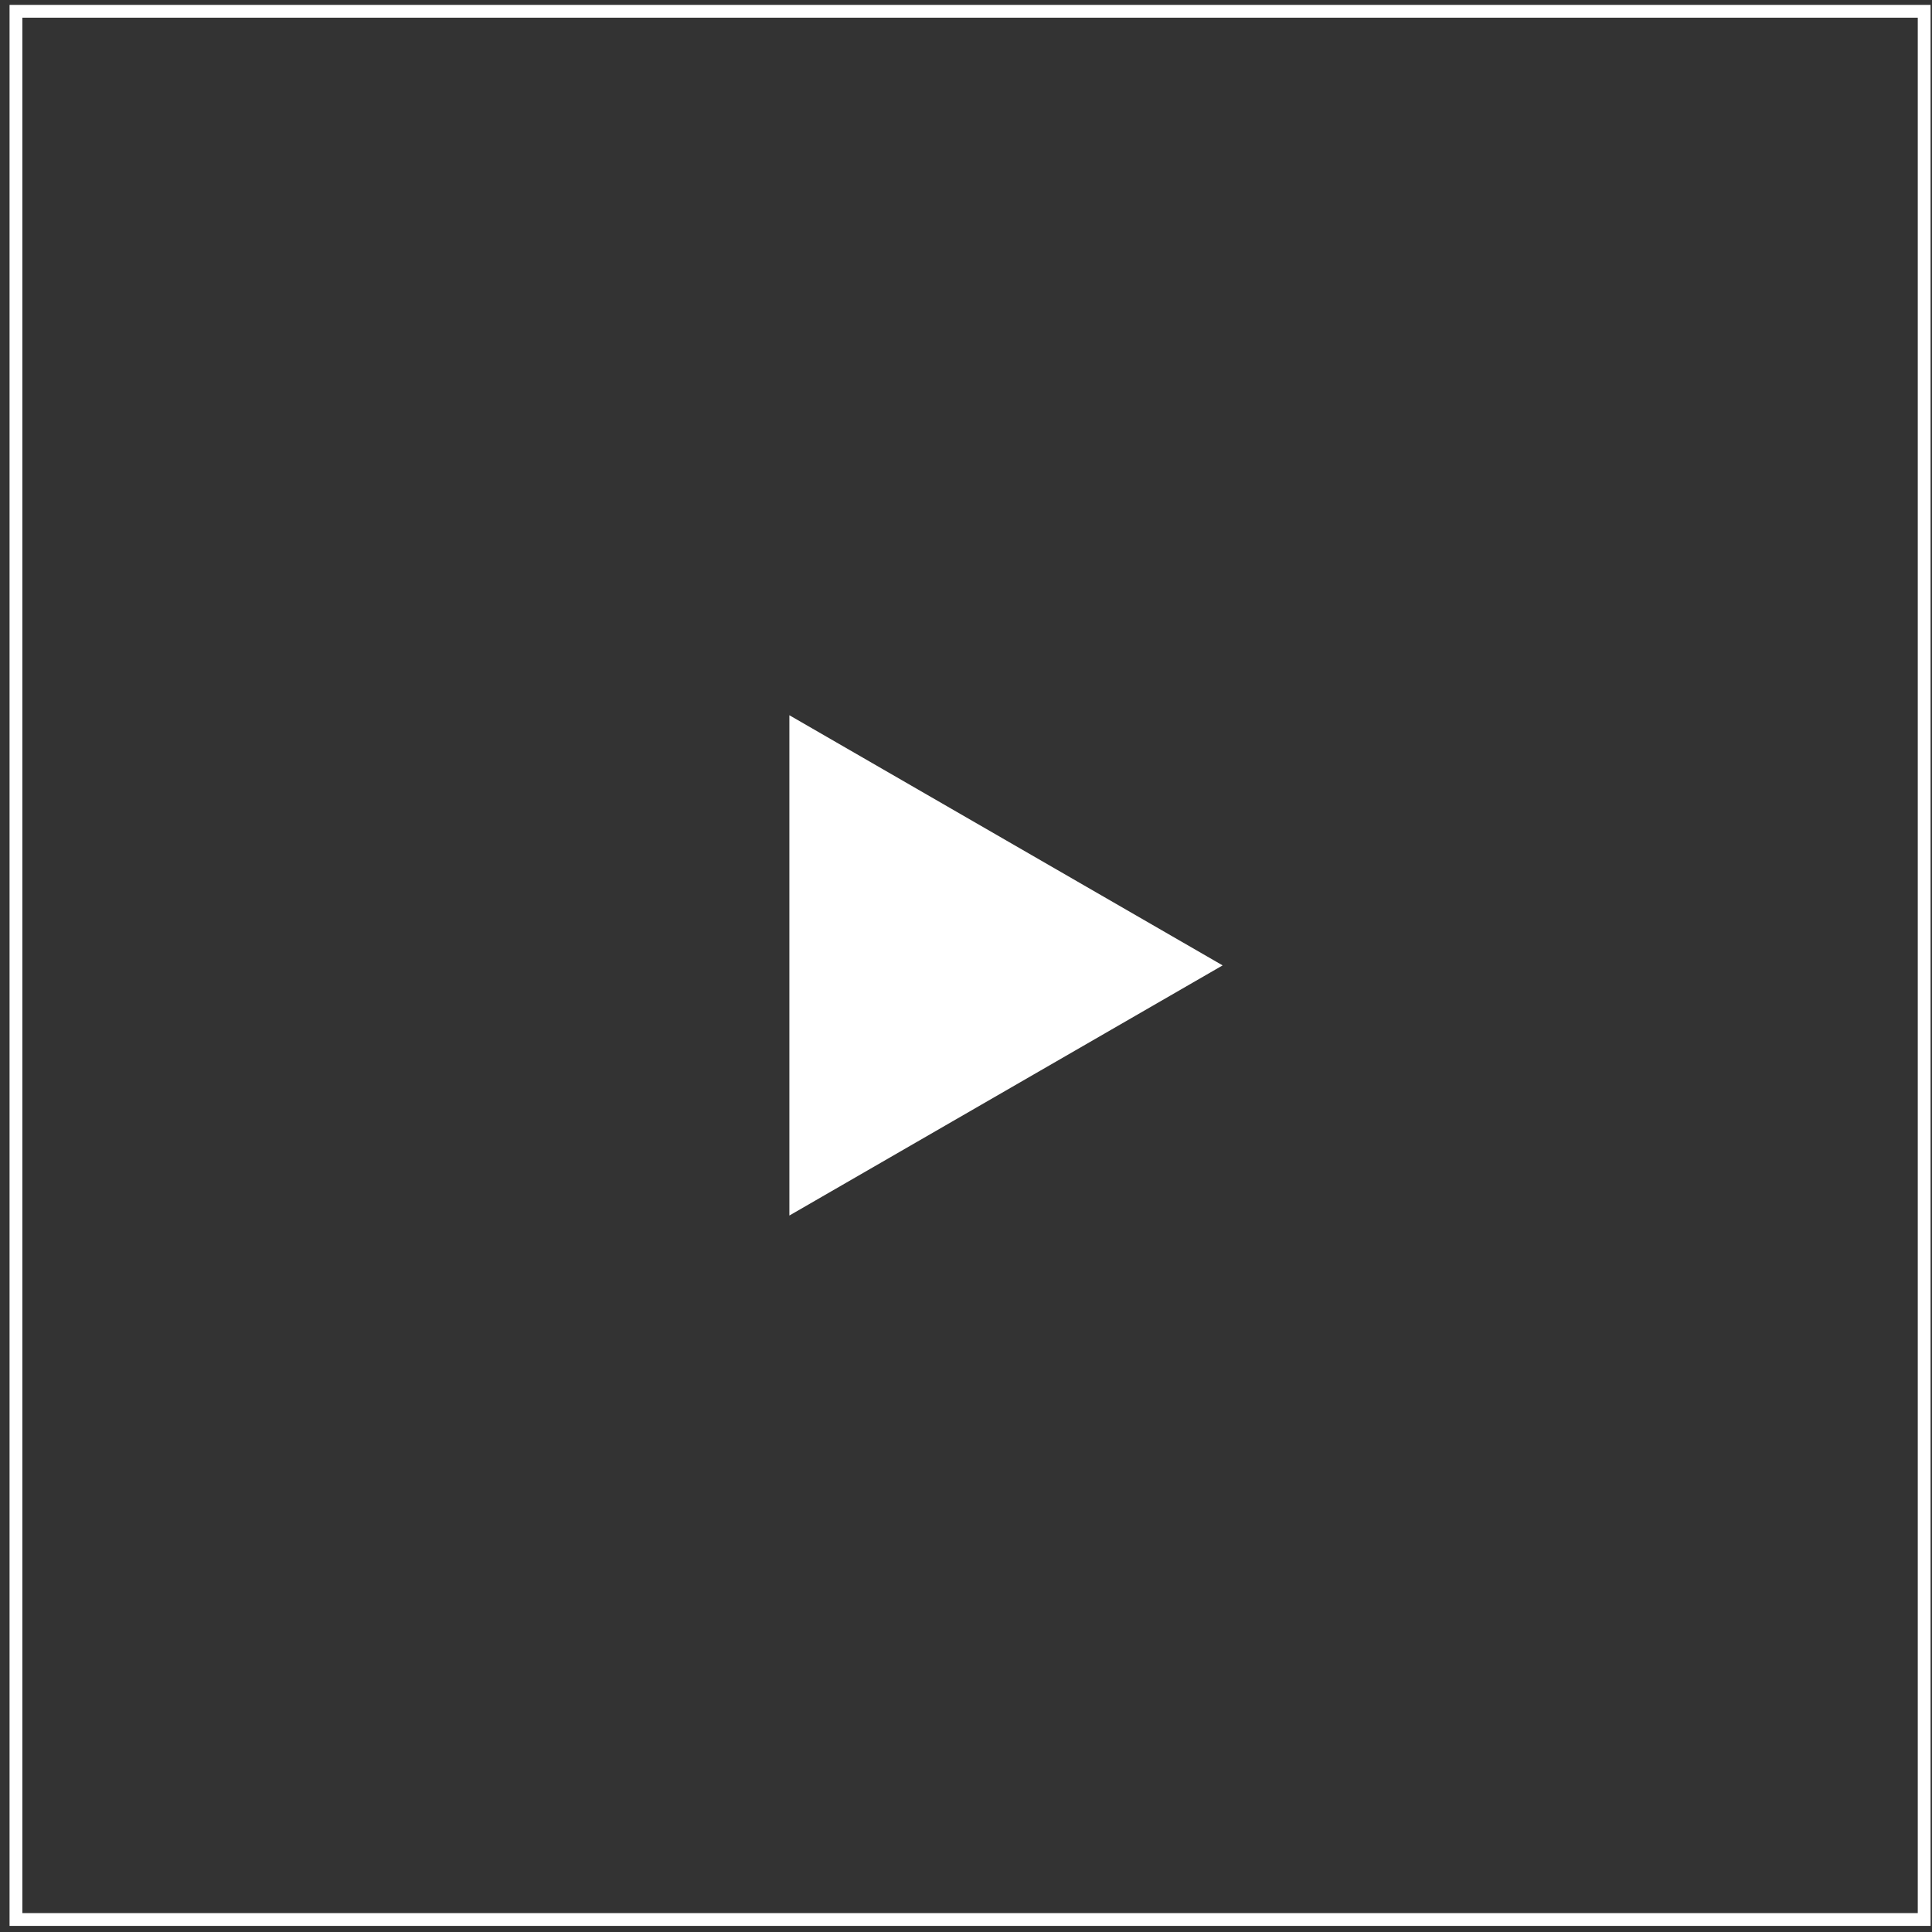 <?xml version="1.0" encoding="UTF-8"?> <svg xmlns="http://www.w3.org/2000/svg" width="151" height="151" viewBox="0 0 151 151" fill="none"><rect x="0" y="0" width="151" height="151" fill="#333333" stroke="none"/> <rect x="1.247" y="0.882" width="149.141" height="149.141" stroke="white"></rect> <path d="M95.558 75.452L61.695 95.003L61.695 55.901L95.558 75.452Z" fill="white"></path> </svg> 